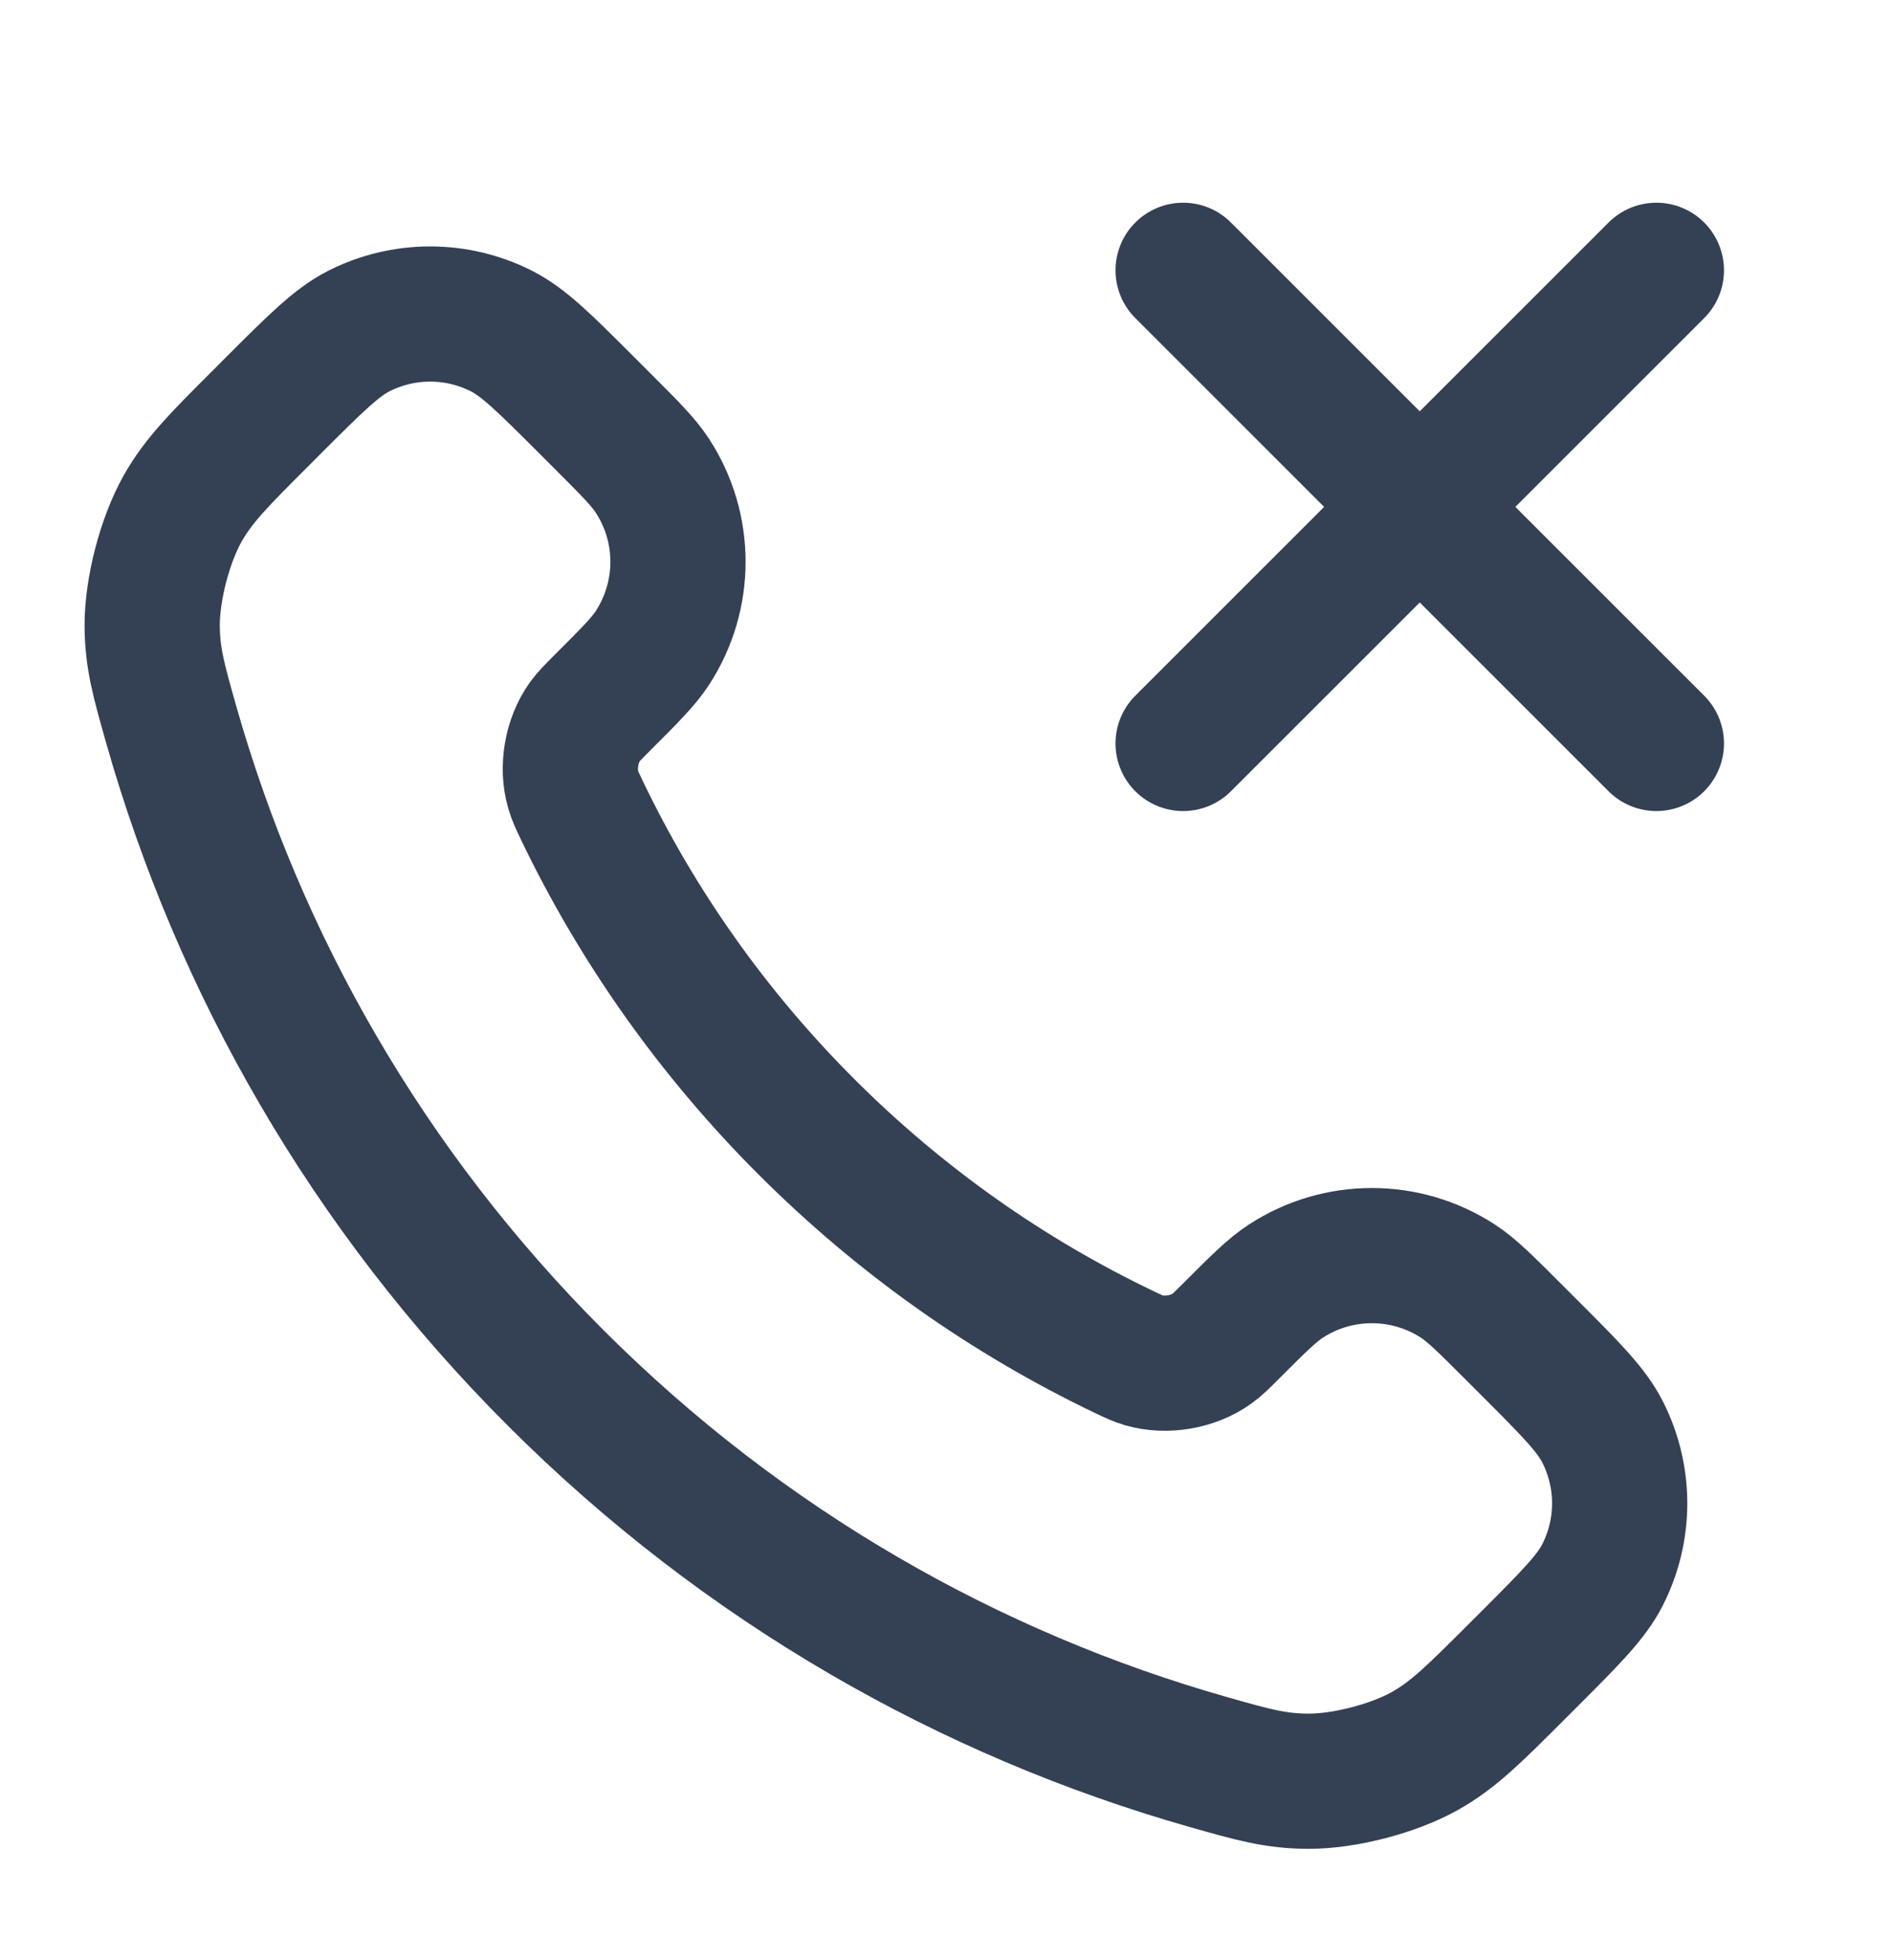 <svg width="28" height="29" viewBox="0 0 28 29" fill="none" xmlns="http://www.w3.org/2000/svg">
<path d="M24.5 3.999L17.5 10.999M17.5 3.999L24.5 10.999M11.931 16.673C10.529 15.271 9.422 13.686 8.61 11.995C8.54 11.849 8.506 11.776 8.479 11.684C8.383 11.357 8.452 10.956 8.65 10.678C8.706 10.601 8.773 10.534 8.906 10.4C9.314 9.993 9.518 9.789 9.651 9.584C10.154 8.81 10.154 7.813 9.651 7.04C9.518 6.835 9.314 6.631 8.906 6.223L8.679 5.996C8.059 5.376 7.749 5.066 7.416 4.897C6.754 4.562 5.972 4.562 5.309 4.897C4.977 5.066 4.667 5.376 4.046 5.996L3.863 6.18C3.245 6.797 2.936 7.106 2.7 7.526C2.438 7.992 2.25 8.716 2.251 9.251C2.253 9.733 2.346 10.062 2.533 10.721C3.538 14.259 5.433 17.599 8.219 20.385C11.005 23.171 14.344 25.066 17.883 26.071C18.542 26.258 18.871 26.351 19.353 26.352C19.887 26.354 20.611 26.166 21.077 25.904C21.497 25.668 21.806 25.359 22.424 24.741L22.608 24.557C23.228 23.937 23.538 23.627 23.706 23.294C24.041 22.632 24.041 21.85 23.706 21.188C23.538 20.855 23.228 20.545 22.608 19.925L22.381 19.698C21.973 19.29 21.769 19.086 21.564 18.953C20.79 18.45 19.793 18.45 19.02 18.953C18.815 19.086 18.611 19.29 18.203 19.698C18.07 19.831 18.003 19.898 17.925 19.953C17.648 20.152 17.247 20.22 16.919 20.125C16.827 20.098 16.755 20.063 16.609 19.993C14.918 19.181 13.333 18.074 11.931 16.673Z" stroke="#344054" stroke-width="2" stroke-linecap="round" stroke-linejoin="round"/>
</svg>
